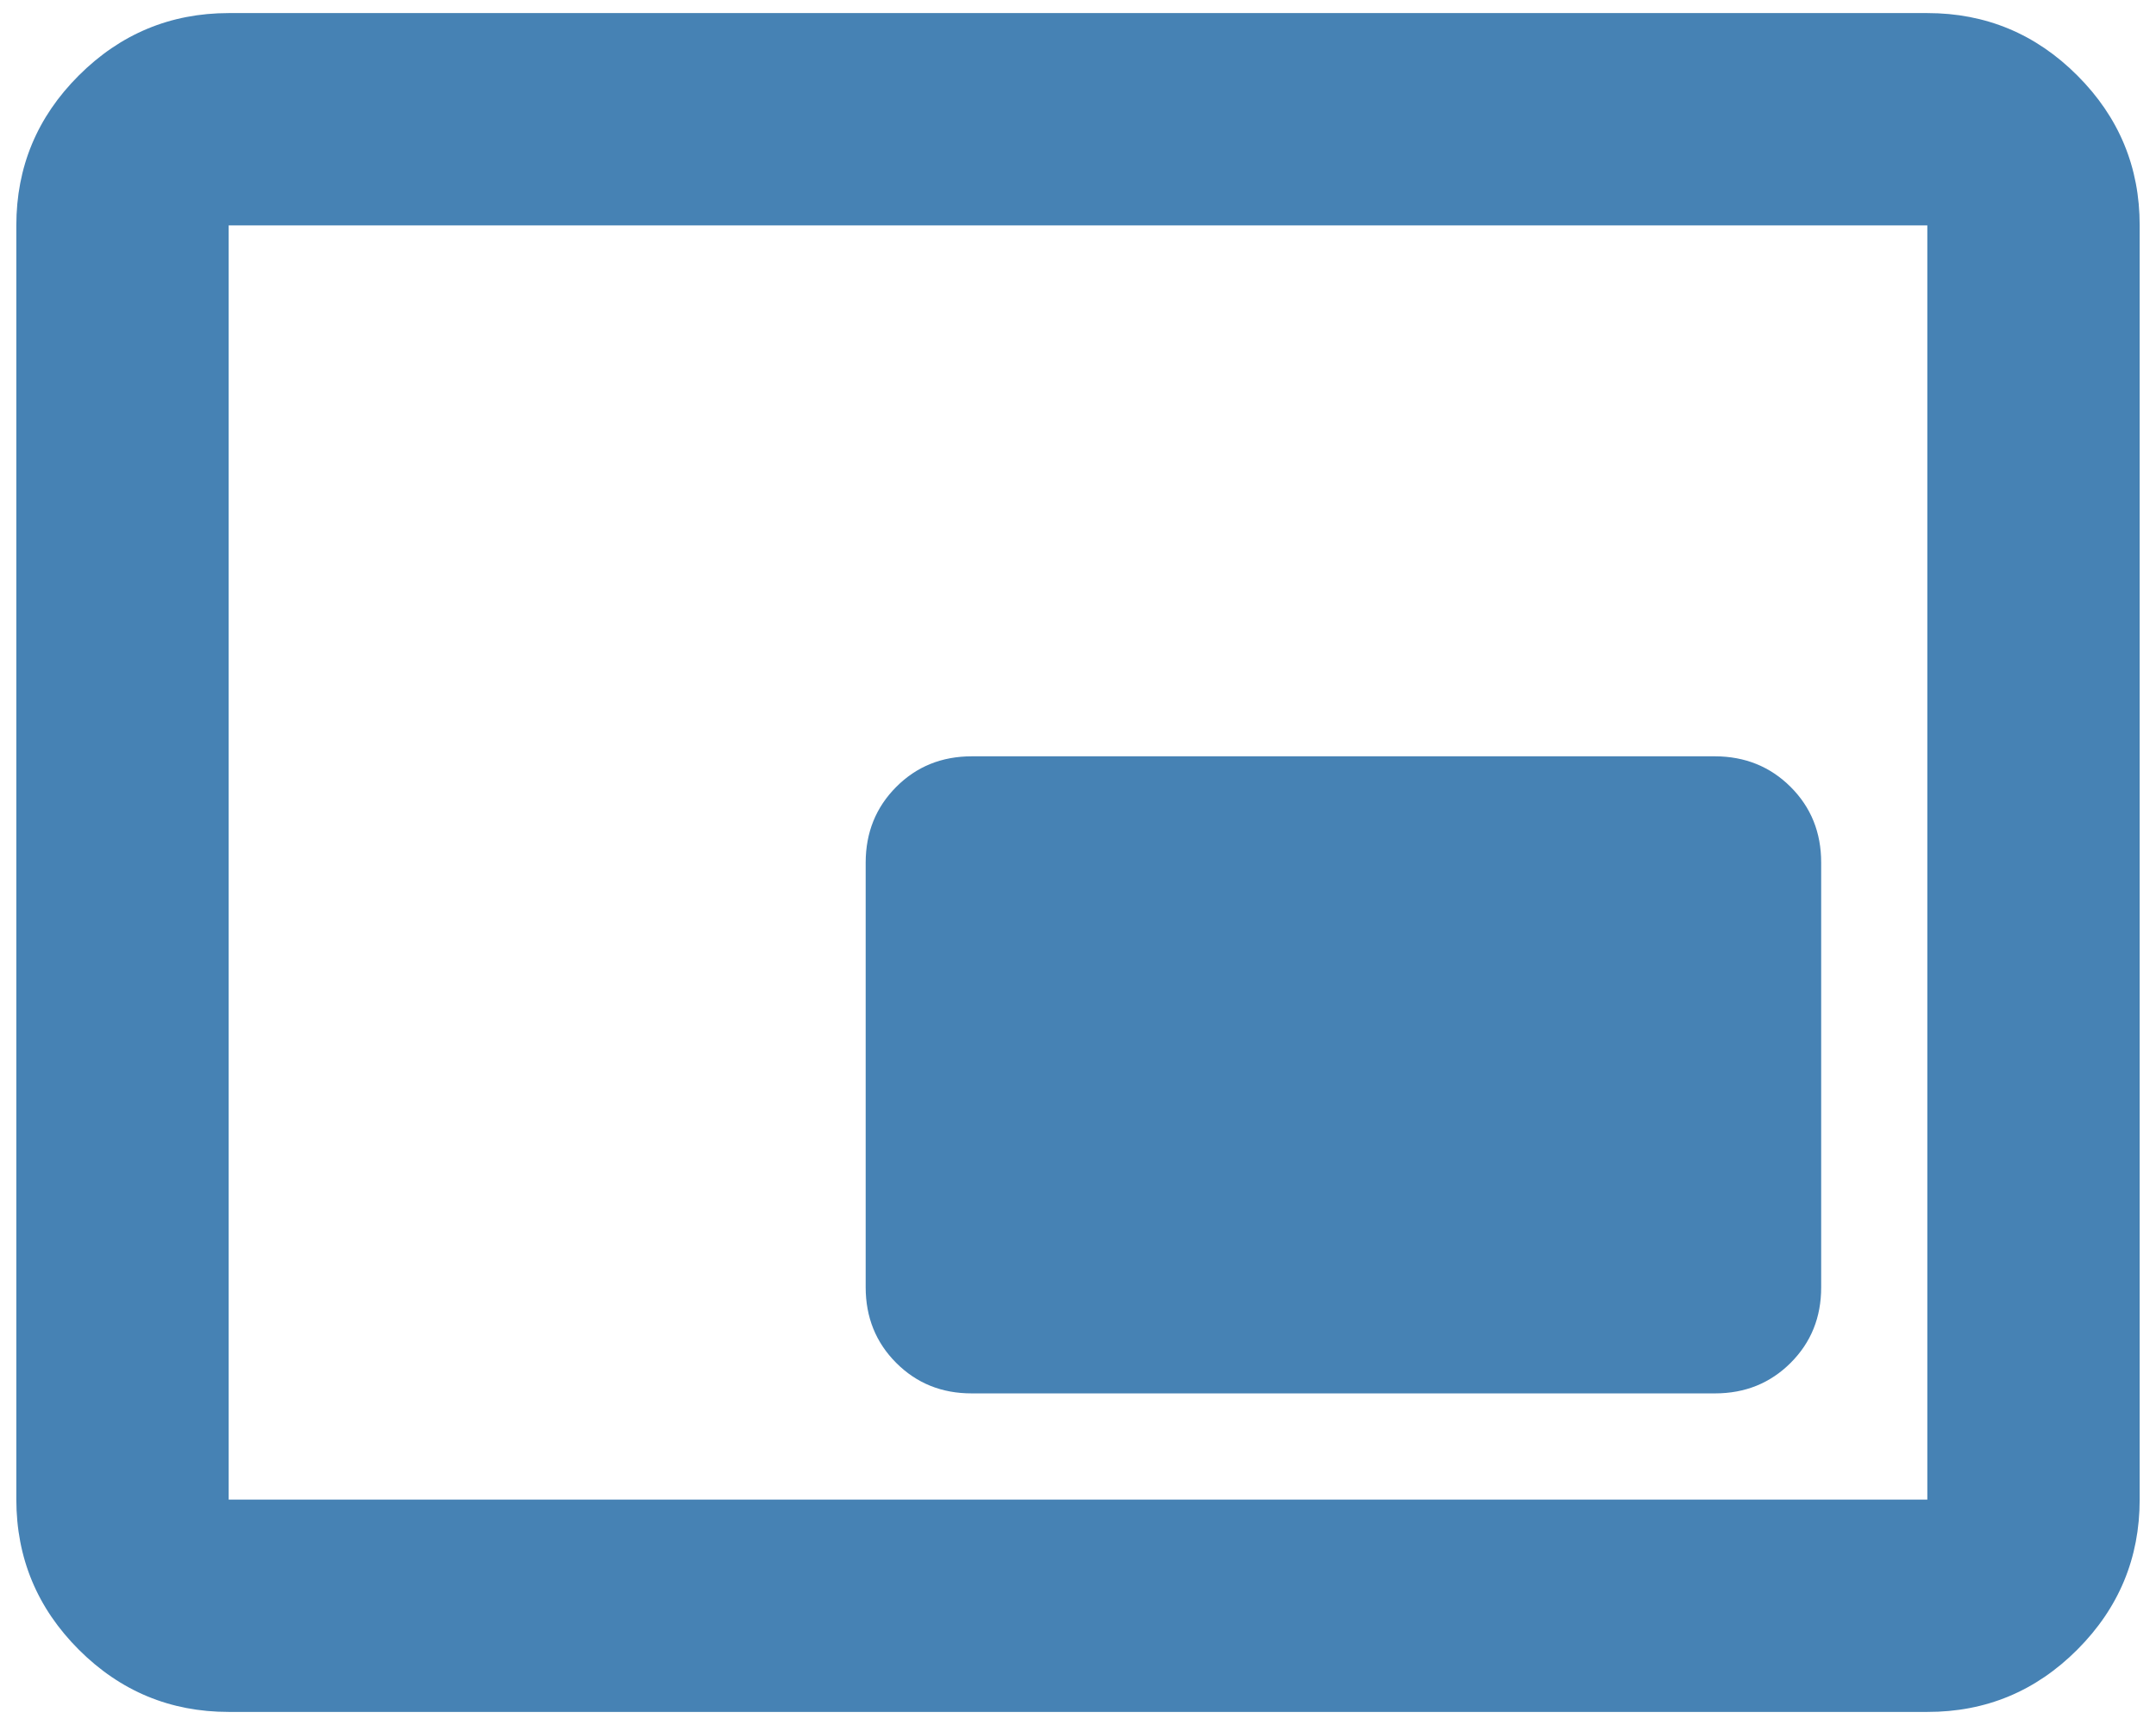 <svg width="110" height="88" viewBox="0 0 110 88" fill="none" xmlns="http://www.w3.org/2000/svg">
<path d="M49.583 71.083H87.5C89.035 71.083 90.322 70.563 91.362 69.523C92.402 68.483 92.92 67.198 92.917 65.667V44C92.917 42.465 92.397 41.18 91.357 40.143C90.317 39.107 89.031 38.587 87.5 38.583H49.583C48.048 38.583 46.763 39.103 45.727 40.143C44.69 41.183 44.17 42.469 44.167 44V65.667C44.167 67.201 44.687 68.489 45.727 69.529C46.767 70.569 48.052 71.087 49.583 71.083ZM11.667 87.333C8.687 87.333 6.138 86.273 4.018 84.154C1.899 82.034 0.837 79.483 0.833 76.5V11.5C0.833 8.521 1.895 5.971 4.018 3.852C6.142 1.732 8.691 0.67 11.667 0.667H98.333C101.312 0.667 103.864 1.728 105.987 3.852C108.11 5.975 109.17 8.524 109.167 11.5V76.5C109.167 79.479 108.107 82.03 105.987 84.154C103.867 86.277 101.316 87.337 98.333 87.333H11.667ZM11.667 76.5H98.333V11.5H11.667V76.5Z" fill="#4682B4"/>
</svg>
